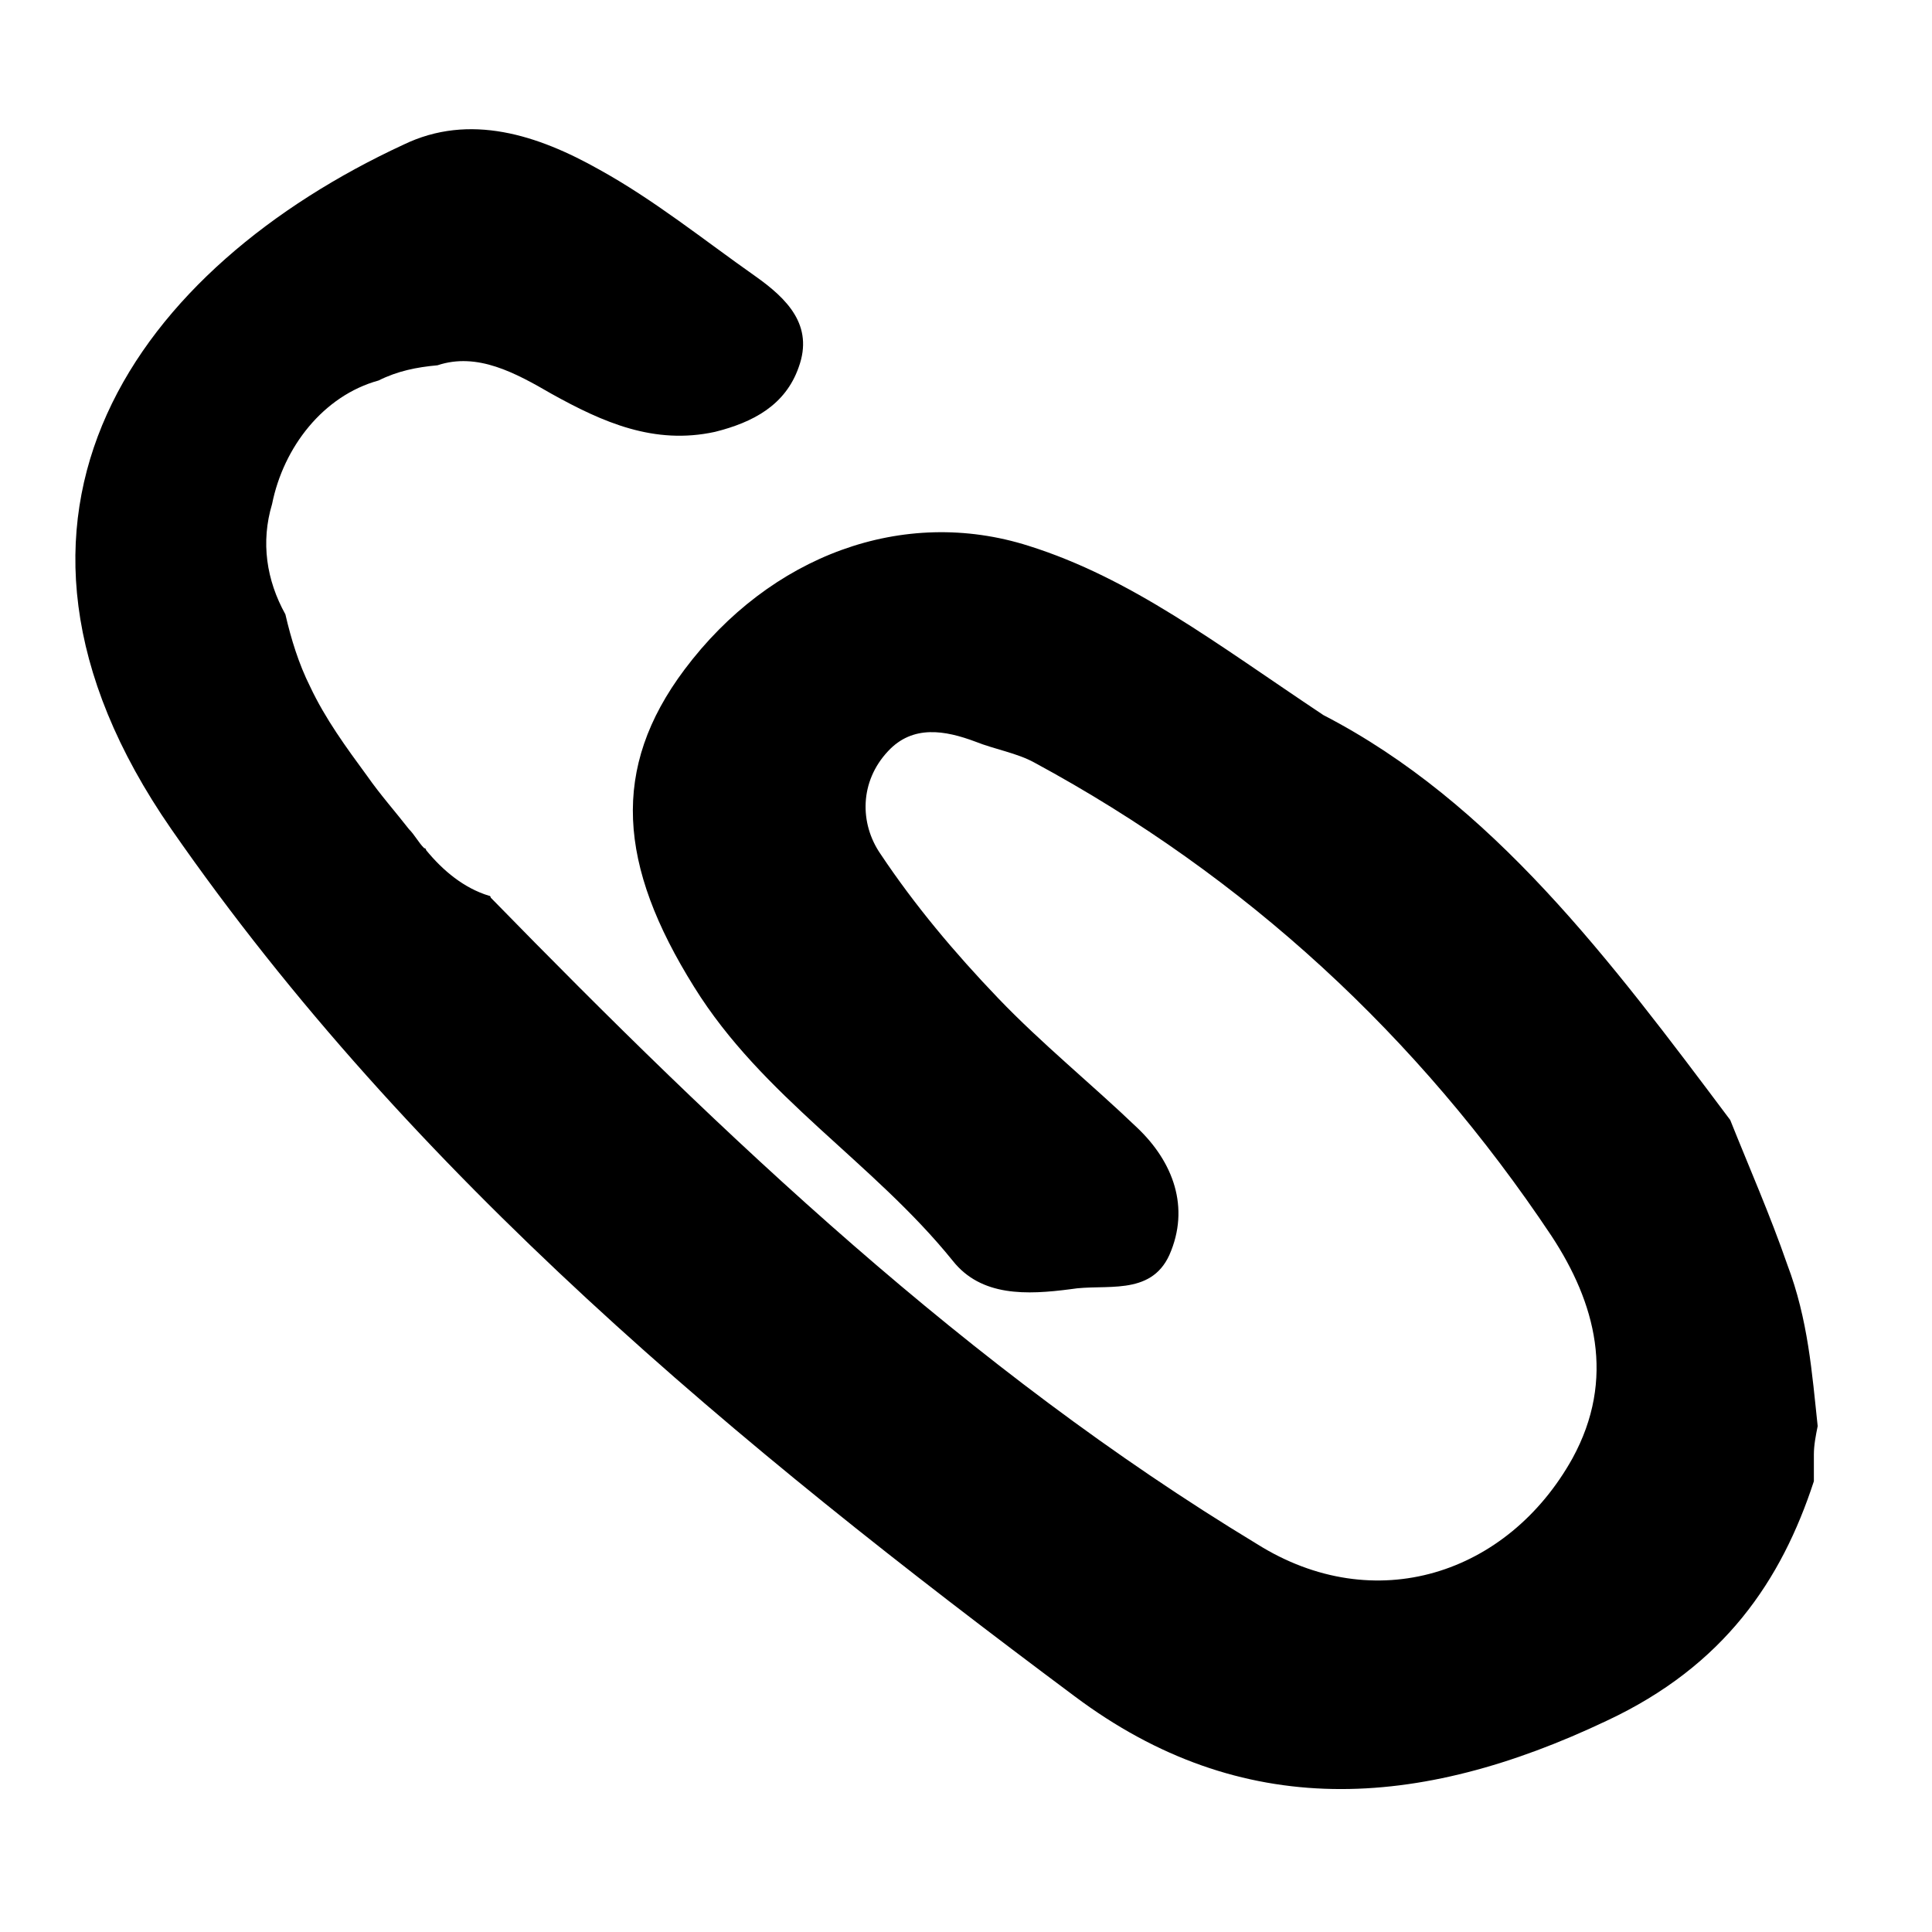 <?xml version="1.0" encoding="UTF-8"?>
<!-- Uploaded to: ICON Repo, www.svgrepo.com, Generator: ICON Repo Mixer Tools -->
<svg fill="#000000" width="800px" height="800px" version="1.1" viewBox="144 144 512 512" xmlns="http://www.w3.org/2000/svg">
 <path d="m617.64 479.1c-4.535-13.098-10.078-25.695-15.113-38.289-31.738-42.32-62.977-84.137-107.82-107.31-28.719-19.145-50.883-36.273-78.09-44.84-33.25-10.578-68.52 2.519-91.191 32.746-19.648 26.199-17.633 51.891 2.519 84.137 18.137 29.223 47.359 46.352 68.52 72.547 7.559 9.574 19.648 9.07 31.234 7.559 9.07-1.512 21.16 2.016 26.199-9.07 5.543-12.594 1.008-24.688-8.566-33.754-12.09-11.586-25.191-22.168-36.777-34.258s-22.168-24.688-31.234-38.289c-5.543-8.062-5.543-19.145 2.016-27.207 6.551-7.055 15.113-5.543 23.176-2.519 5.039 2.016 11.082 3.023 15.617 5.543 55.922 30.23 101.77 72.547 137.04 125.45 11.586 17.633 17.129 37.785 5.543 58.945-17.129 30.73-52.395 42.32-83.633 22.672-76.578-46.352-141.07-107.82-203.04-171.29 0 0 0-0.504-0.504-0.504-6.551-2.016-12.09-6.551-16.625-12.09 0 0 0-0.504-0.504-0.504-1.512-1.512-2.519-3.527-4.031-5.039-3.527-4.535-7.559-9.07-11.082-14.105-5.543-7.559-11.082-15.113-15.113-23.68-3.023-6.047-5.039-12.594-6.551-19.145-5.039-9.07-6.551-19.145-3.527-29.223 3.023-15.113 13.602-28.719 28.215-32.746 5.039-2.519 10.078-3.527 15.617-4.031 10.578-3.527 20.656 2.016 30.23 7.559 13.602 7.559 27.207 13.602 43.328 10.078 10.078-2.519 18.641-7.055 22.168-17.129 4.031-11.082-3.023-18.137-11.586-24.184-13.602-9.574-26.703-20.152-41.312-28.215-16.121-9.07-34.258-15.113-51.891-6.551-69.535 32.242-119.41 97.738-61.473 181.37 63.984 92.199 150.14 163.23 239.31 229.74 44.336 33.25 91.191 30.23 141.07 6.551 31.234-14.609 46.352-37.281 54.914-63.48v-7.055c0-2.519 0.504-5.039 1.008-7.559-1.508-14.105-2.516-28.211-8.059-42.82z"/>
</svg>